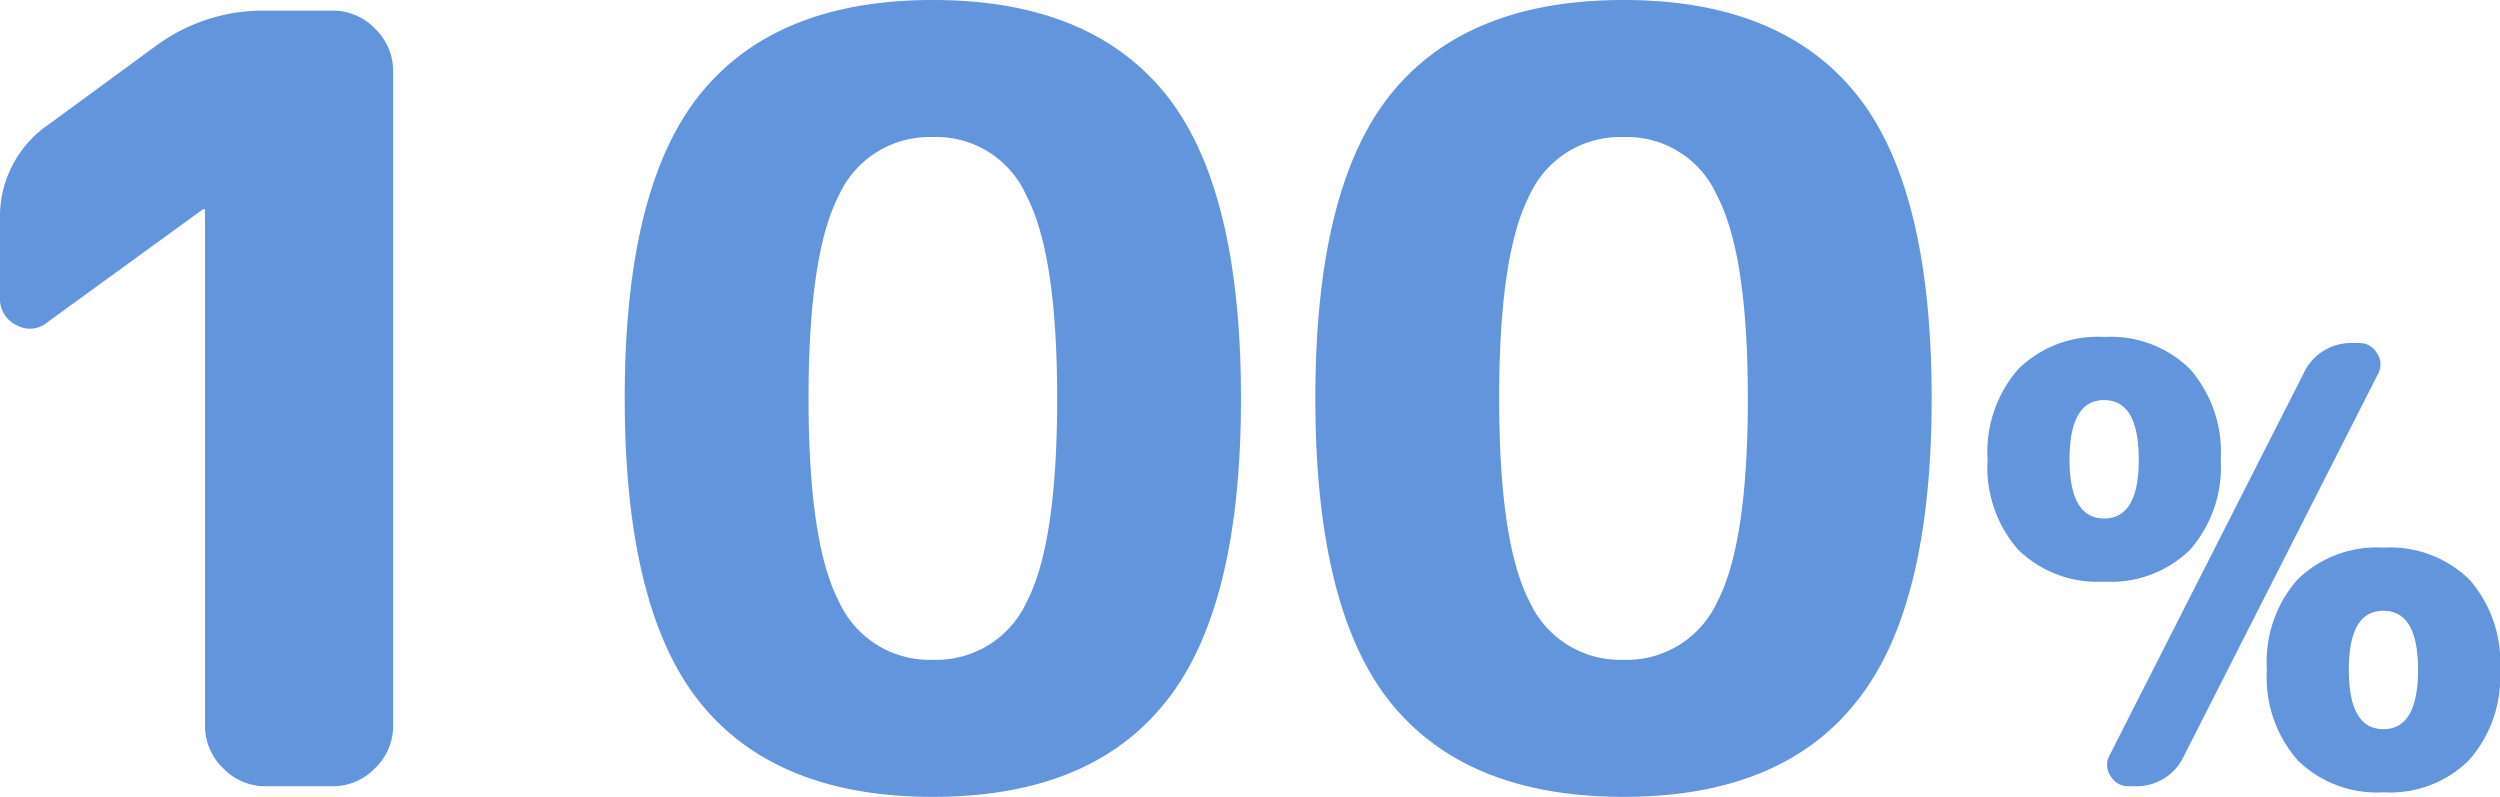 <svg xmlns="http://www.w3.org/2000/svg" width="164.71" height="52.5" viewBox="0 0 164.71 52.5"><path d="M-76.43-30.59a1.782,1.782,0,0,1-2.065.21A1.9,1.9,0,0,1-79.58-32.2v-5.11a7.346,7.346,0,0,1,3.22-6.3l7.07-5.18a11.877,11.877,0,0,1,7.21-2.31h4.41a3.831,3.831,0,0,1,2.8,1.19,3.831,3.831,0,0,1,1.19,2.8V-3.99a3.831,3.831,0,0,1-1.19,2.8A3.831,3.831,0,0,1-57.67,0h-4.41a3.831,3.831,0,0,1-2.8-1.19,3.831,3.831,0,0,1-1.19-2.8V-38.01h-.14Zm64.47-8.33a6.482,6.482,0,0,0-6.16-3.85,6.553,6.553,0,0,0-6.195,3.85q-1.995,3.85-1.995,13.37t1.995,13.37A6.553,6.553,0,0,0-18.12-8.33a6.553,6.553,0,0,0,6.2-3.85Q-9.93-16.03-9.93-25.55T-11.96-38.92Zm9.1,33.46Q-7.83.7-18.12.7T-33.415-5.46q-5-6.16-5.005-20.09t5.005-20.09q5-6.16,15.295-6.16t15.3,6.16q5,6.16,5,20.09T-2.86-5.46Zm36.4-33.46a6.482,6.482,0,0,0-6.16-3.85,6.553,6.553,0,0,0-6.195,3.85Q19.19-35.07,19.19-25.55t1.995,13.37A6.553,6.553,0,0,0,27.38-8.33a6.553,6.553,0,0,0,6.195-3.85q2-3.85,2-13.37T33.54-38.92Zm9.1,33.46Q37.67.7,27.38.7t-15.3-6.16Q7.08-11.62,7.08-25.55t5.005-20.09q5-6.16,15.3-6.16t15.3,6.16q5,6.16,5,20.09T42.64-5.46ZM75.85-29.2a1.317,1.317,0,0,1,1.18.68,1.286,1.286,0,0,1,.06,1.36L64.33-2.04A3.449,3.449,0,0,1,61.05,0h-.4a1.317,1.317,0,0,1-1.18-.68,1.286,1.286,0,0,1-.06-1.36L72.17-27.16a3.449,3.449,0,0,1,3.28-2.04ZM79.73-7.68q0-3.88-2.28-3.88T75.17-7.68q0,3.92,2.28,3.92T79.73-7.68Zm3.36,5.96A7.379,7.379,0,0,1,77.45.4a7.445,7.445,0,0,1-5.66-2.12,8.3,8.3,0,0,1-2.02-5.96,8.222,8.222,0,0,1,2.02-5.94,7.484,7.484,0,0,1,5.66-2.1,7.484,7.484,0,0,1,5.66,2.1,8.222,8.222,0,0,1,2.02,5.94A8.245,8.245,0,0,1,83.09-1.72ZM61.33-21.52q0-3.92-2.28-3.92t-2.28,3.92q0,3.88,2.28,3.88T61.33-21.52Zm3.36,5.96a7.457,7.457,0,0,1-5.64,2.08,7.484,7.484,0,0,1-5.66-2.1,8.222,8.222,0,0,1-2.02-5.94,8.3,8.3,0,0,1,2.02-5.96,7.445,7.445,0,0,1,5.66-2.12,7.445,7.445,0,0,1,5.66,2.12,8.3,8.3,0,0,1,2.02,5.96A8.245,8.245,0,0,1,64.69-15.56Z" transform="translate(79.58 51.8)" fill="#6295db"/></svg>